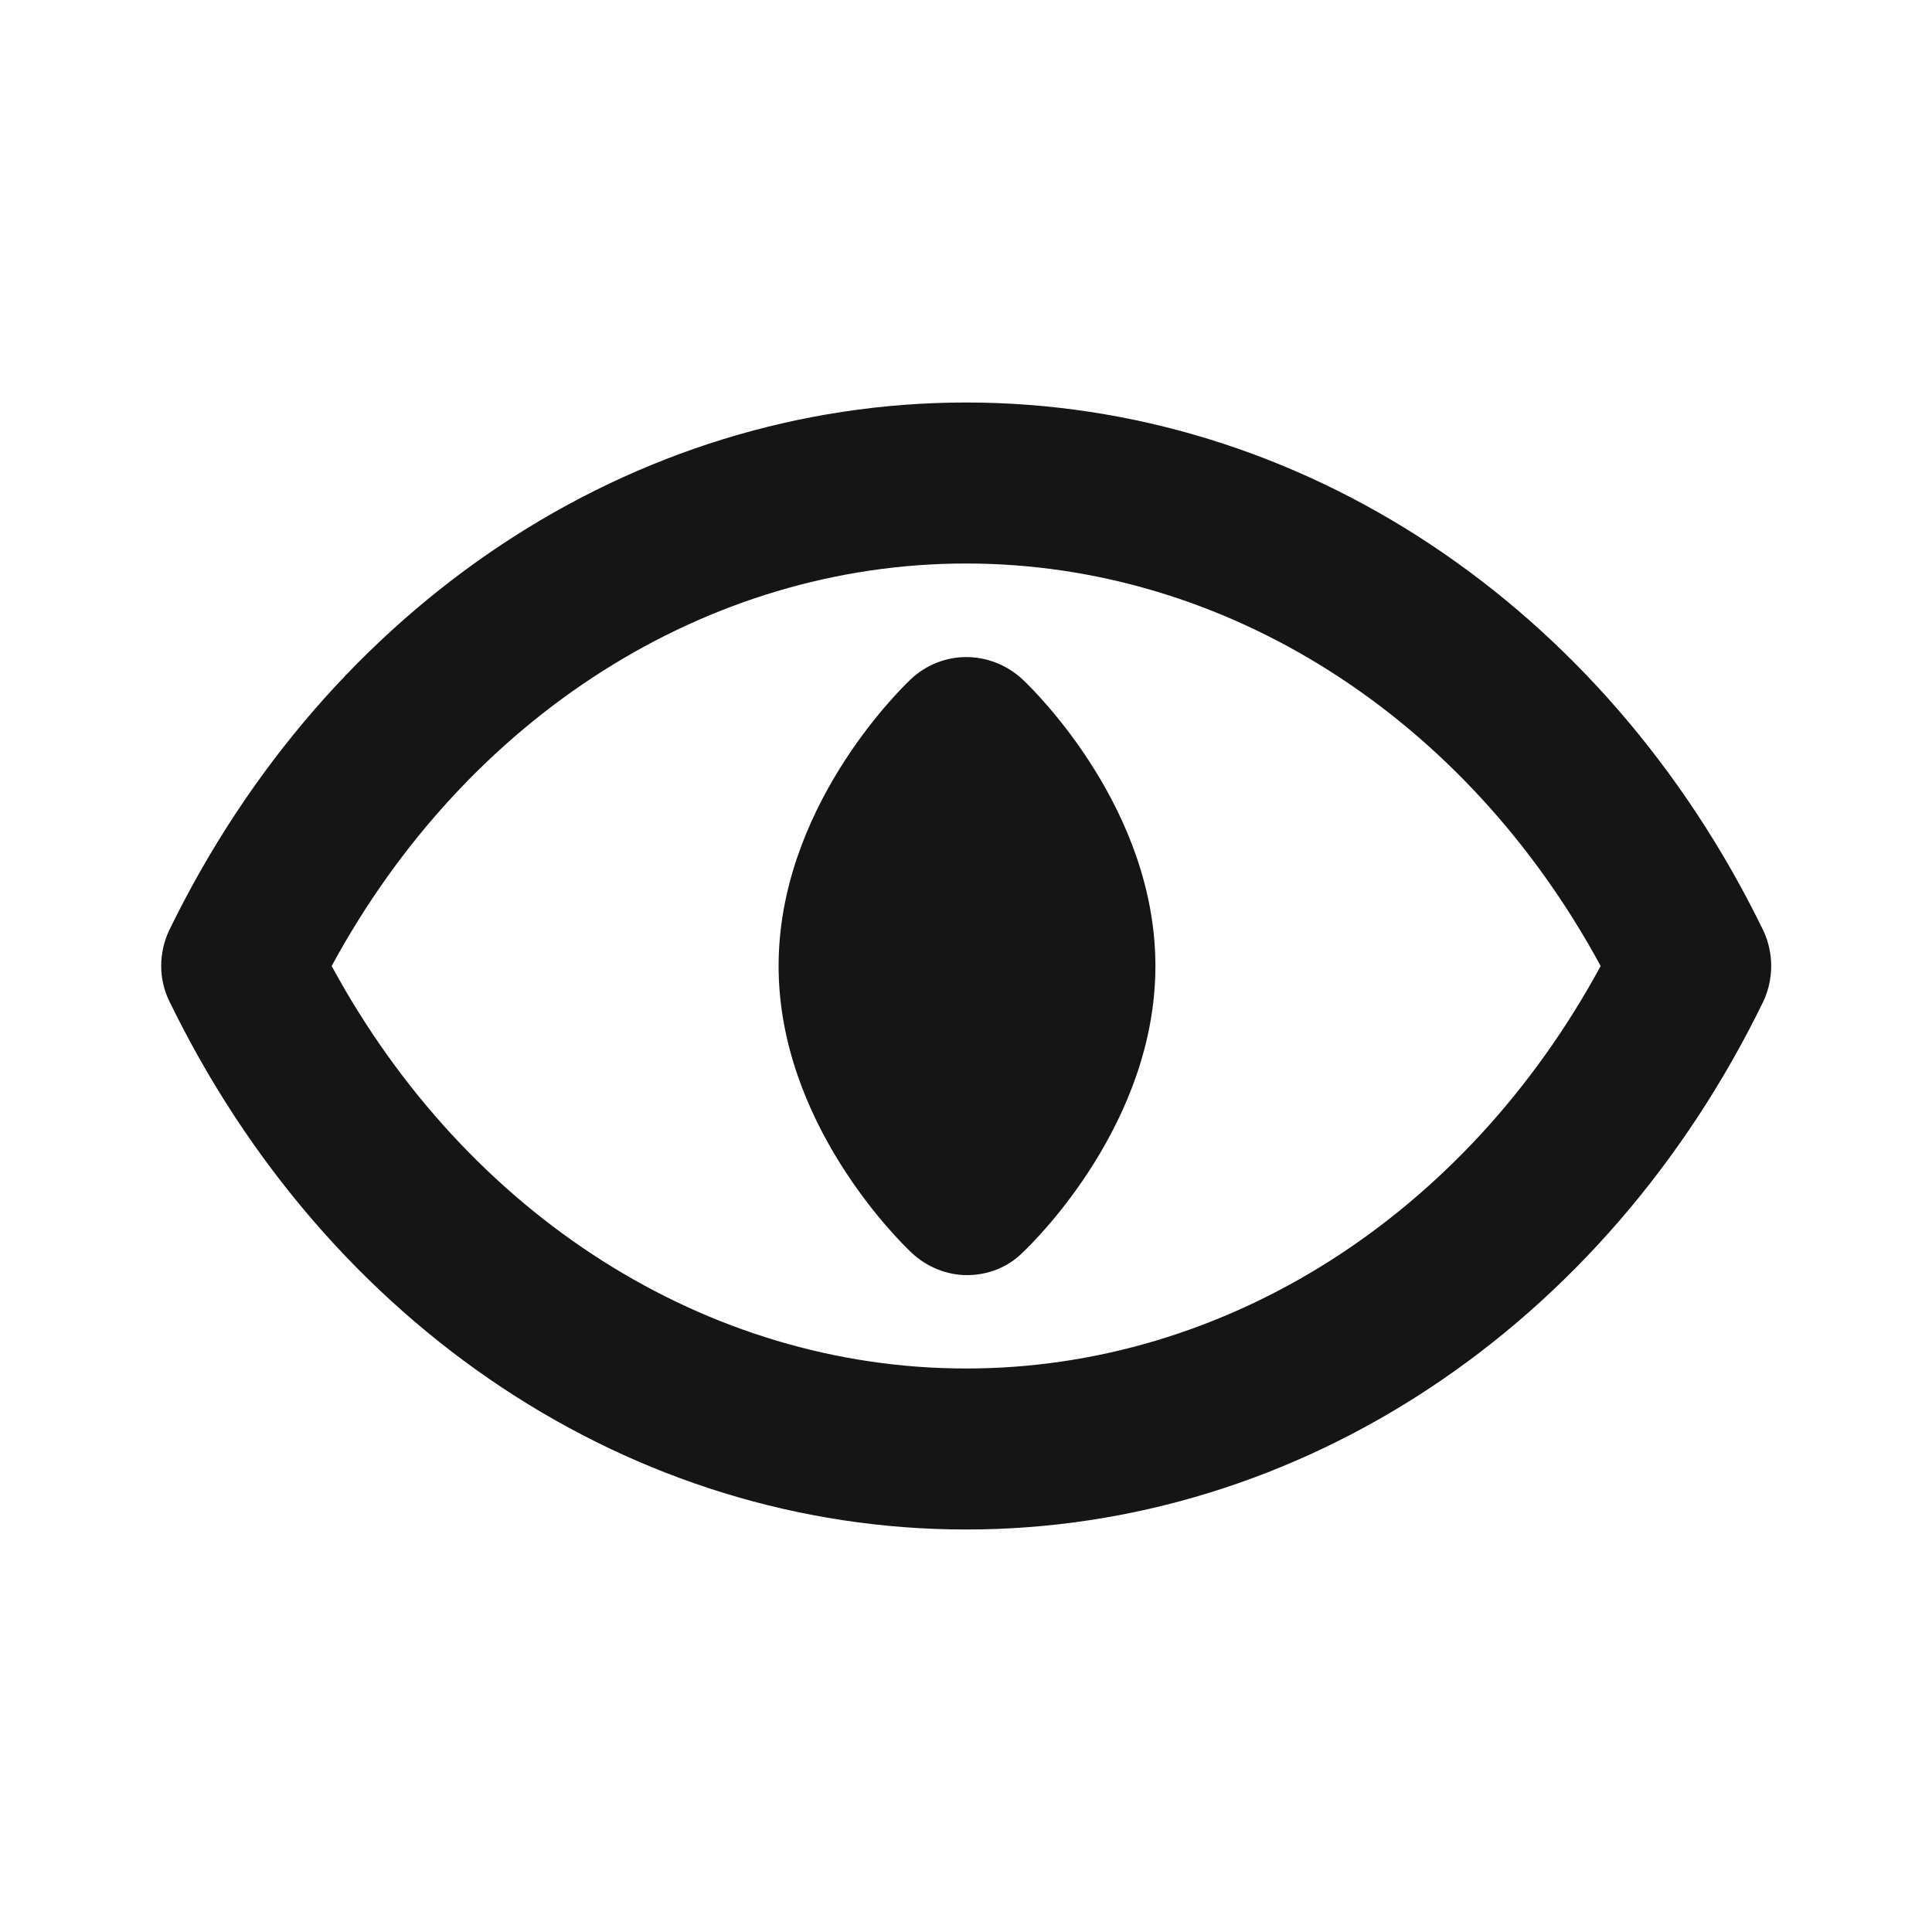 <svg width="24" height="24" viewBox="0 0 24 24" fill="none" xmlns="http://www.w3.org/2000/svg">
<path d="M21.905 11.56C19.934 7.51 16.143 5 12.002 5C7.861 5 4.07 7.51 2.1 11.56C1.97 11.84 1.97 12.16 2.1 12.43C4.07 16.49 7.861 19 12.002 19C16.143 19 19.934 16.49 21.905 12.44C22.035 12.16 22.035 11.84 21.905 11.56ZM12.002 17C8.782 17 5.801 15.1 4.12 12C5.801 8.9 8.782 7 12.002 7C15.223 7 18.204 8.9 19.884 12C18.204 15.1 15.223 17 12.002 17Z" fill="#151515"/>
<path d="M11.312 8.44C11.142 8.6 9.672 10.06 9.672 12C9.672 13.94 11.152 15.4 11.322 15.56C11.512 15.74 11.762 15.84 12.012 15.84C12.262 15.84 12.513 15.75 12.703 15.56C12.873 15.4 14.353 13.94 14.353 12C14.353 10.06 12.873 8.6 12.703 8.44C12.303 8.07 11.702 8.07 11.312 8.44Z" fill="#151515"/>
</svg>
